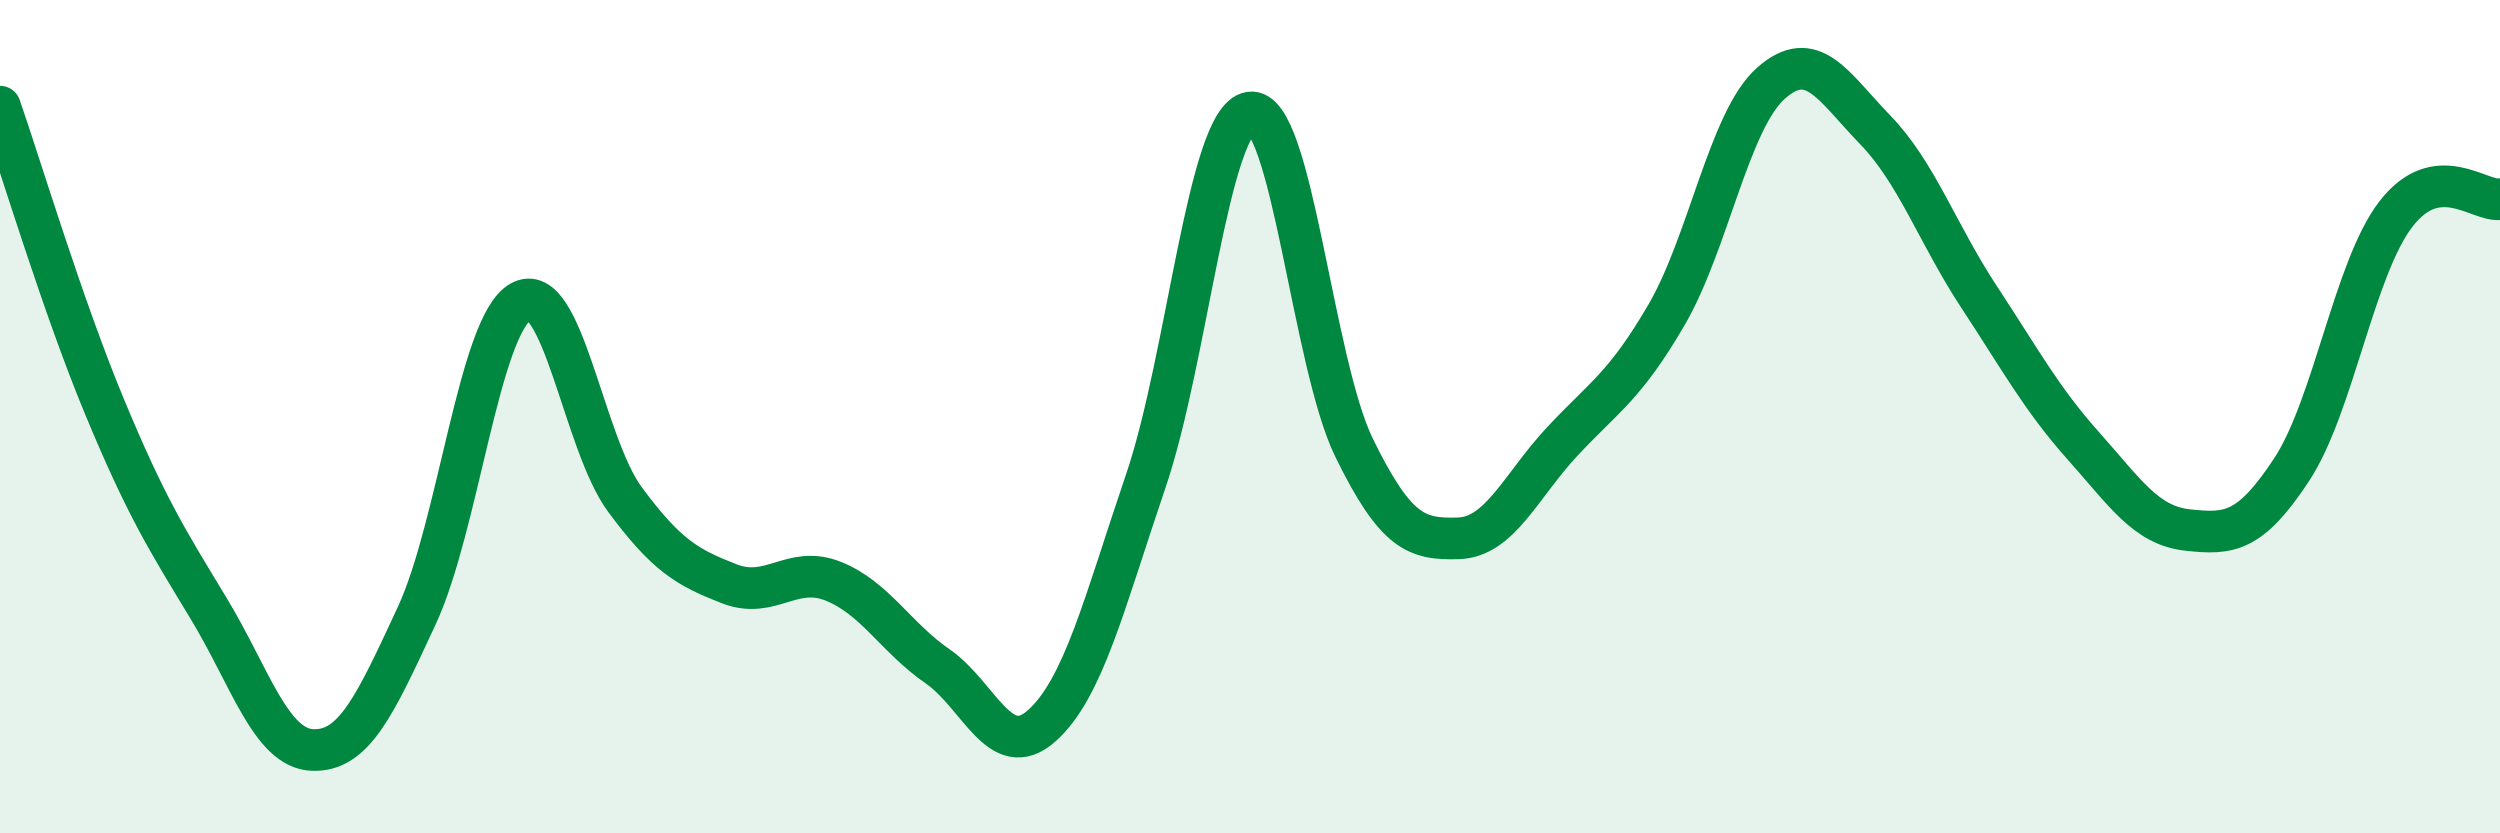 
    <svg width="60" height="20" viewBox="0 0 60 20" xmlns="http://www.w3.org/2000/svg">
      <path
        d="M 0,2.56 C 0.5,4 1.5,7.33 2.5,9.74 C 3.5,12.15 4,12.94 5,14.59 C 6,16.24 6.5,17.96 7.5,18 C 8.5,18.04 9,16.93 10,14.78 C 11,12.63 11.5,7.8 12.5,7.24 C 13.5,6.68 14,10.64 15,11.99 C 16,13.34 16.5,13.62 17.5,14.01 C 18.5,14.4 19,13.55 20,13.95 C 21,14.35 21.5,15.3 22.5,15.99 C 23.5,16.68 24,18.31 25,17.42 C 26,16.53 26.5,14.48 27.5,11.54 C 28.5,8.6 29,2.86 30,2.7 C 31,2.54 31.5,8.71 32.5,10.75 C 33.5,12.79 34,12.95 35,12.92 C 36,12.89 36.5,11.66 37.5,10.59 C 38.5,9.52 39,9.27 40,7.55 C 41,5.83 41.5,2.89 42.5,2 C 43.5,1.11 44,2.08 45,3.11 C 46,4.14 46.5,5.61 47.5,7.13 C 48.5,8.65 49,9.58 50,10.7 C 51,11.82 51.5,12.61 52.5,12.72 C 53.5,12.83 54,12.79 55,11.27 C 56,9.75 56.5,6.44 57.5,5.14 C 58.5,3.84 59.5,4.85 60,4.78L60 20L0 20Z"
        fill="#008740"
        opacity="0.1"
        stroke-linecap="round"
        stroke-linejoin="round"
      />
      <path
        d="M 0,2.56 C 0.5,4 1.5,7.33 2.5,9.74 C 3.5,12.15 4,12.94 5,14.59 C 6,16.24 6.5,17.96 7.5,18 C 8.5,18.04 9,16.93 10,14.78 C 11,12.63 11.5,7.8 12.5,7.24 C 13.5,6.68 14,10.64 15,11.99 C 16,13.34 16.5,13.62 17.5,14.01 C 18.5,14.4 19,13.55 20,13.95 C 21,14.35 21.5,15.3 22.5,15.99 C 23.5,16.68 24,18.31 25,17.42 C 26,16.53 26.5,14.48 27.5,11.54 C 28.5,8.6 29,2.86 30,2.7 C 31,2.54 31.5,8.71 32.5,10.75 C 33.5,12.79 34,12.95 35,12.92 C 36,12.89 36.5,11.66 37.5,10.59 C 38.5,9.52 39,9.27 40,7.55 C 41,5.83 41.5,2.89 42.5,2 C 43.5,1.11 44,2.08 45,3.11 C 46,4.14 46.5,5.61 47.5,7.13 C 48.5,8.65 49,9.58 50,10.7 C 51,11.82 51.5,12.61 52.5,12.72 C 53.5,12.83 54,12.79 55,11.27 C 56,9.75 56.5,6.44 57.5,5.14 C 58.5,3.84 59.5,4.85 60,4.78"
        stroke="#008740"
        stroke-width="1"
        fill="none"
        stroke-linecap="round"
        stroke-linejoin="round"
      />
    </svg>
  
